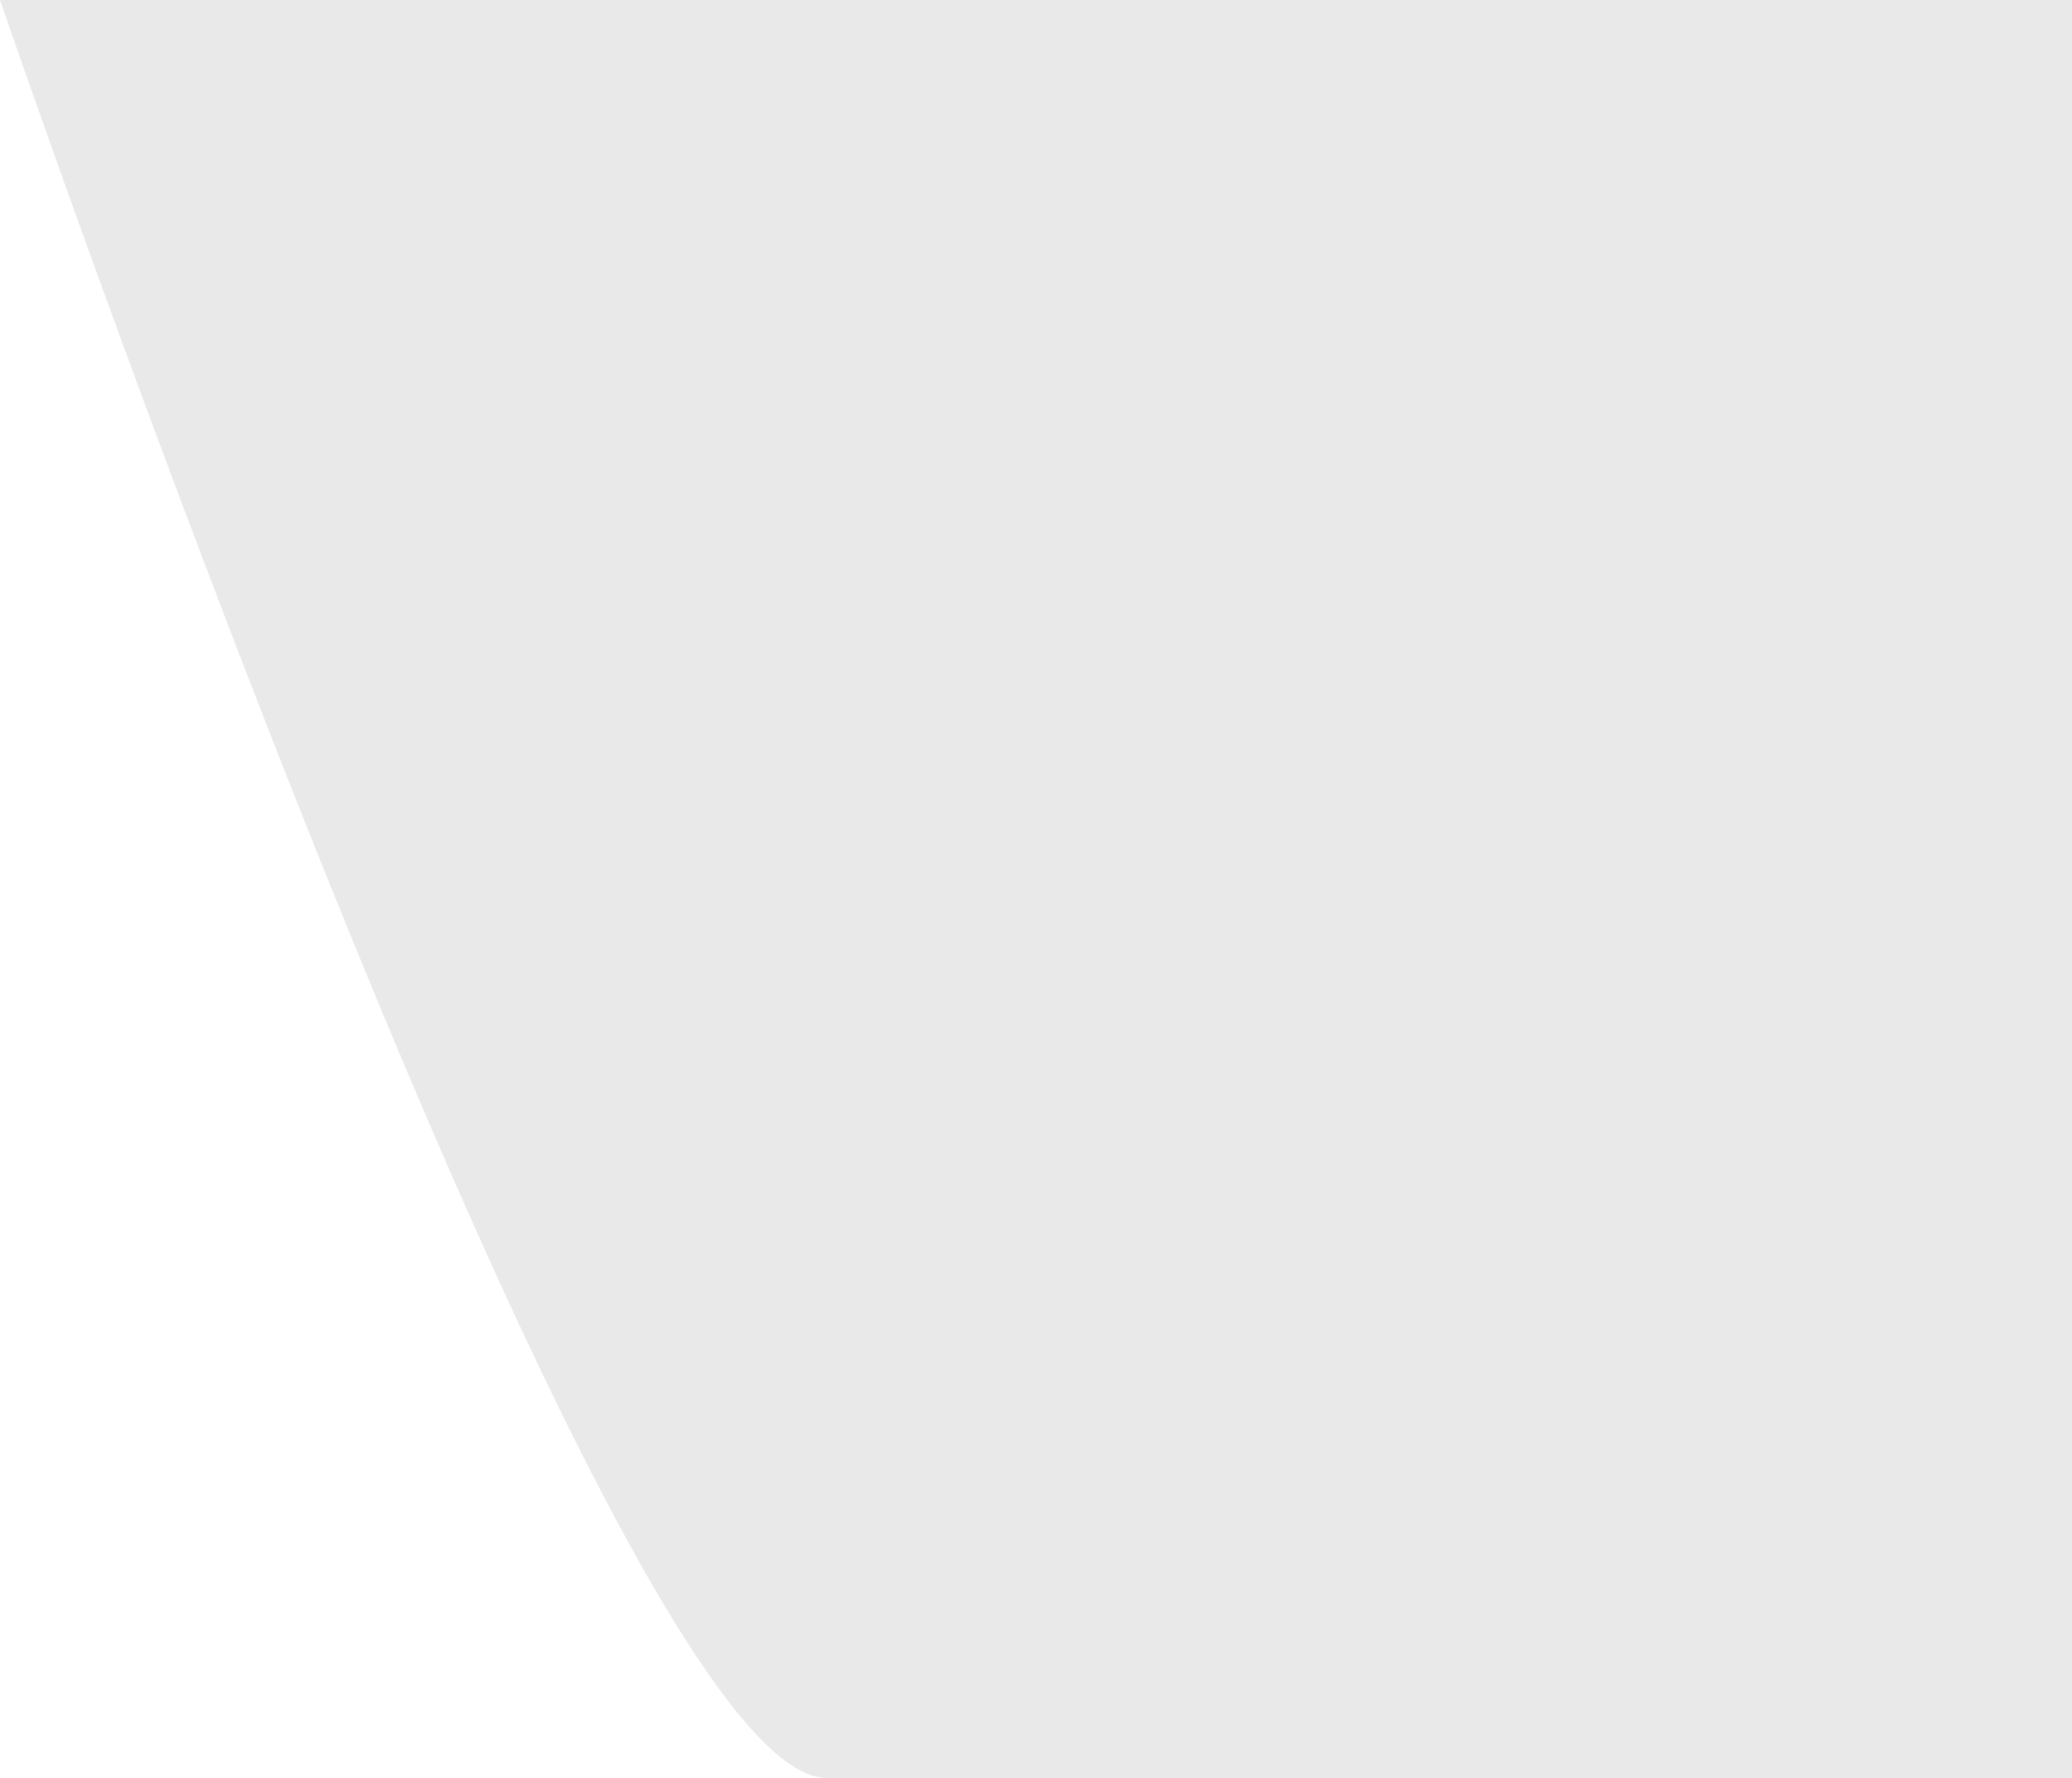 <?xml version="1.0" encoding="UTF-8"?> <svg xmlns="http://www.w3.org/2000/svg" width="2844" height="2440" viewBox="0 0 2844 2440" fill="none"> <path d="M0 0H2844V2440C2844 2440 1432.43 2440 1134.26 2440C836.102 2440 0 0 0 0Z" fill="#E9E9E9"></path> </svg> 